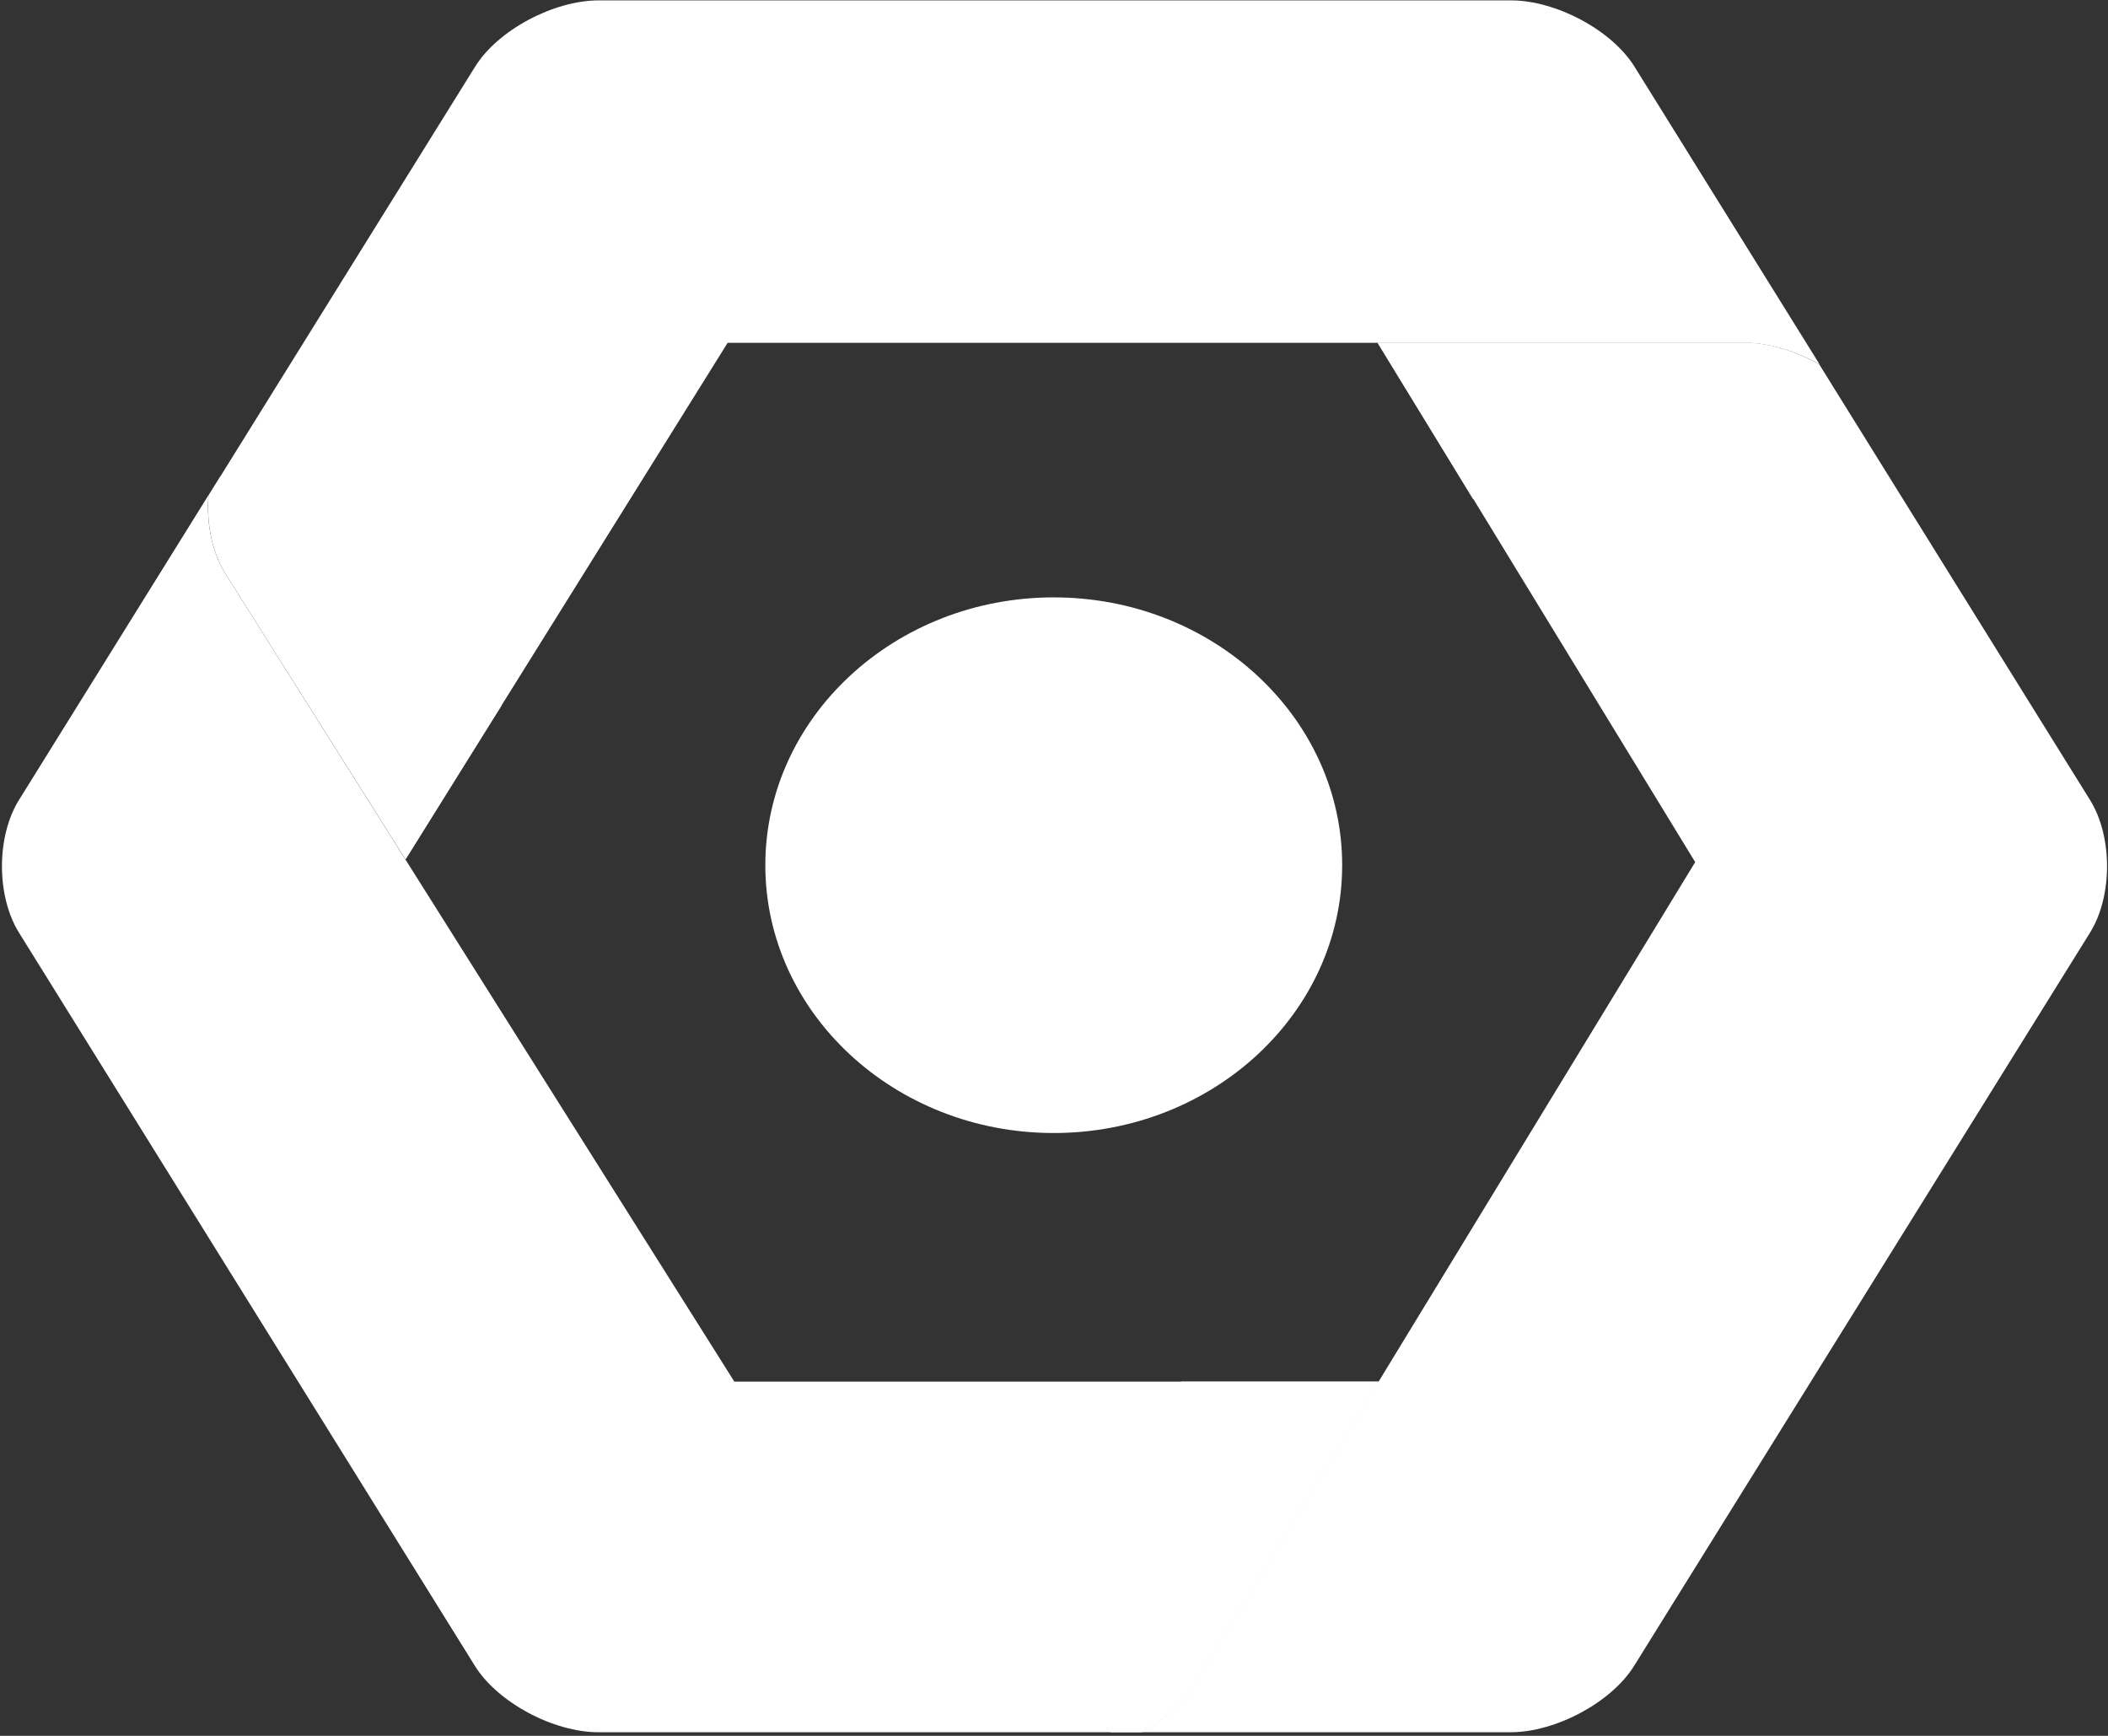 <svg width="17" height="14" viewBox="0 0 17 14" fill="none" xmlns="http://www.w3.org/2000/svg">
<rect x="0" y="0" width="17" height="14" fill="#333333" stroke="none"/>
<path d="M8.498 9.138C7.215 9.138 6.172 8.169 6.172 6.978C6.172 5.787 7.215 4.818 8.498 4.818C9.781 4.818 10.824 5.787 10.824 6.978C10.824 8.169 9.781 9.138 8.498 9.138Z" fill="white"/>
<path d="M13.181 0.537C12.998 0.243 12.549 0.003 12.184 0.003H4.83C4.464 0.003 4.015 0.243 3.832 0.537L1.683 3.994C1.666 4.217 1.71 4.45 1.816 4.621L3.271 6.93L5.868 2.765H14.075C14.269 2.765 14.486 2.833 14.675 2.94L13.181 0.537Z" fill="white"/>
<path d="M1.777 3.843L1.683 3.994C1.666 4.217 1.71 4.45 1.816 4.621L3.271 6.93L4.045 5.689L1.777 3.843Z" fill="white"/>
<path d="M5.019 1.778C4.9 1.778 4.786 1.734 4.702 1.656C4.618 1.578 4.57 1.472 4.57 1.362C4.57 1.251 4.618 1.145 4.702 1.067C4.786 0.989 4.9 0.945 5.019 0.945C5.138 0.945 5.252 0.989 5.336 1.067C5.42 1.145 5.468 1.251 5.468 1.362C5.468 1.472 5.42 1.578 5.336 1.656C5.252 1.734 5.138 1.778 5.019 1.778V1.778ZM12.373 1.362C12.374 1.413 12.364 1.463 12.343 1.511C12.322 1.558 12.292 1.601 12.253 1.638C12.215 1.674 12.168 1.703 12.118 1.723C12.067 1.742 12.012 1.752 11.957 1.752C11.902 1.752 11.848 1.742 11.797 1.723C11.746 1.703 11.7 1.674 11.662 1.638C11.623 1.601 11.593 1.558 11.572 1.511C11.552 1.463 11.541 1.413 11.542 1.362C11.543 1.26 11.588 1.163 11.665 1.092C11.743 1.021 11.848 0.981 11.957 0.981C12.067 0.981 12.172 1.021 12.249 1.092C12.327 1.163 12.372 1.26 12.373 1.362V1.362Z" fill="white"/>
<path d="M16.855 6.452L14.672 2.94C14.483 2.833 14.266 2.765 14.072 2.765H11.112L13.671 6.953L9.62 13.601C9.531 13.744 9.378 13.875 9.203 13.971H12.181C12.546 13.971 12.995 13.73 13.178 13.436L16.855 7.522C17.038 7.228 17.038 6.746 16.855 6.452" fill="white"/>
<path d="M14.767 3.098L14.669 2.94C14.48 2.833 14.263 2.765 14.069 2.765H11.109L11.88 4.026L14.767 3.098" fill="white"/>
<path d="M11.957 12.949C11.838 12.949 11.723 12.905 11.639 12.827C11.555 12.749 11.508 12.643 11.508 12.532C11.508 12.422 11.555 12.316 11.639 12.238C11.723 12.16 11.838 12.116 11.957 12.116C12.076 12.116 12.19 12.16 12.274 12.238C12.358 12.316 12.405 12.422 12.405 12.532C12.405 12.643 12.358 12.749 12.274 12.827C12.19 12.905 12.076 12.949 11.957 12.949V12.949ZM15.449 7.394C15.33 7.394 15.216 7.35 15.132 7.272C15.048 7.194 15.001 7.088 15 6.978C15.001 6.867 15.048 6.761 15.132 6.683C15.216 6.605 15.33 6.561 15.449 6.561C15.568 6.561 15.682 6.605 15.767 6.683C15.851 6.761 15.898 6.867 15.898 6.978C15.898 7.088 15.851 7.194 15.767 7.272C15.682 7.35 15.568 7.394 15.449 7.394" fill="white"/>
<path d="M5.922 11.143L1.814 4.621C1.708 4.45 1.664 4.217 1.681 3.994L0.153 6.452C-0.03 6.746 -0.03 7.227 0.153 7.522L3.83 13.436C4.013 13.73 4.462 13.971 4.827 13.971H9.204C9.379 13.875 9.531 13.744 9.62 13.601L11.118 11.143H5.922" fill="white"/>
<path d="M8.953 13.971H9.208C9.383 13.874 9.535 13.744 9.624 13.601L11.122 11.143H9.527L8.953 13.971Z" fill="white"/>
<path d="M5.018 12.949C4.899 12.949 4.785 12.905 4.701 12.827C4.617 12.749 4.569 12.643 4.569 12.532C4.569 12.422 4.617 12.316 4.701 12.238C4.785 12.16 4.899 12.116 5.018 12.116C5.137 12.116 5.251 12.16 5.335 12.238C5.419 12.316 5.467 12.422 5.467 12.532C5.467 12.643 5.419 12.749 5.335 12.827C5.251 12.905 5.137 12.949 5.018 12.949V12.949ZM1.519 7.394C1.4 7.394 1.286 7.35 1.202 7.272C1.118 7.194 1.07 7.088 1.07 6.978C1.07 6.867 1.118 6.761 1.202 6.683C1.286 6.605 1.4 6.561 1.519 6.561C1.638 6.561 1.752 6.605 1.836 6.683C1.92 6.761 1.968 6.867 1.968 6.978C1.968 7.088 1.92 7.194 1.836 7.272C1.752 7.35 1.638 7.394 1.519 7.394" fill="white"/>
</svg>
